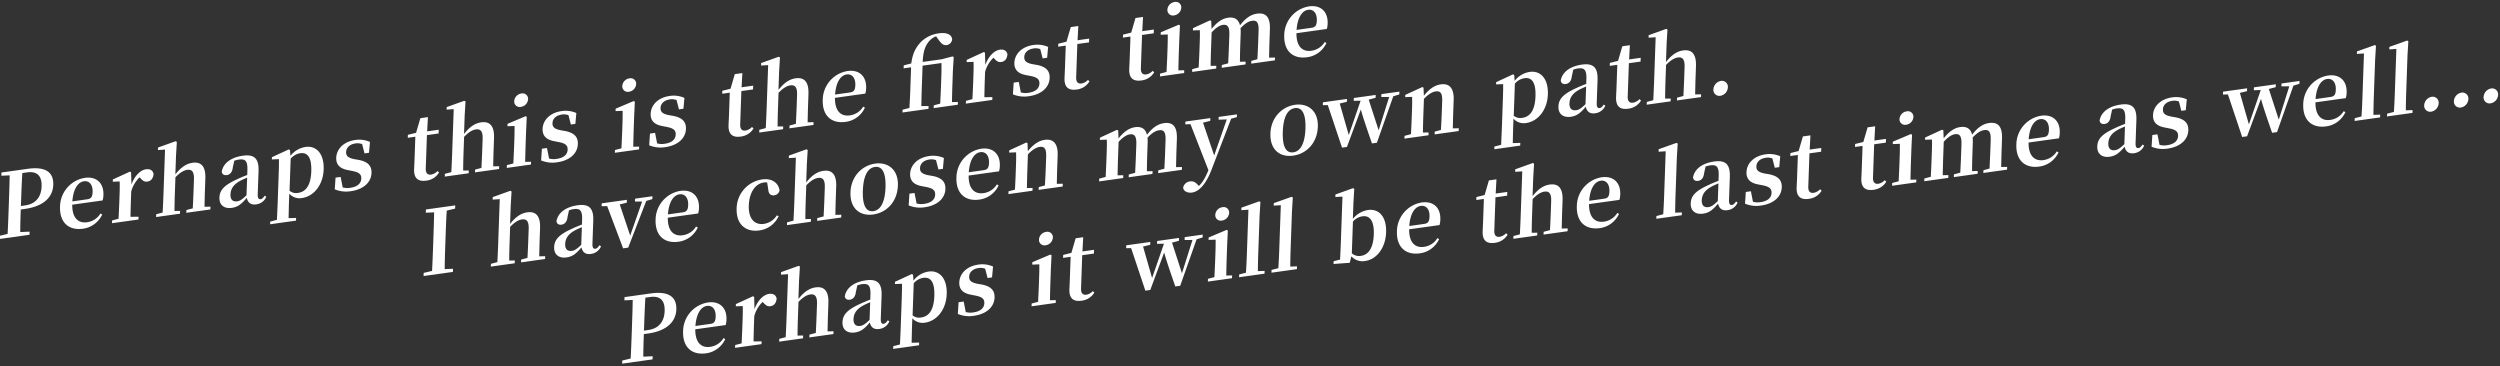 <svg id="グループ_2_のコピー_28" data-name="グループ 2 のコピー 28" xmlns="http://www.w3.org/2000/svg" width="1284" height="188" viewBox="0 0 1284 188">
  <rect x="0" y="0" width="1284" height="188" fill="#333333" stroke="none"/>
  <defs>
    <style>
      .cls-1 {
        fill: #fff;
        fill-rule: evenodd;
      }
    </style>
  </defs>
  <path id="Perhaps_this_is_the_first_time_" data-name="Perhaps this is the first time " class="cls-1" d="M13.856,88.545c5.275-.739,7.7,1.809,7.507,7.243-0.178,5.066-2.736,8.907-8.417,9.7l-2.209.31,0.1-2.717c0.168-4.79.335-9.534,0.634-14.2ZM12.792,107.3c10.416-1.459,14.367-6.641,14.568-12.352,0.22-6.263-3.657-9.57-13.17-8.237L0.753,88.593,0.694,90.251l4.269-.186c-0.073,4.639-.237,9.29-0.4,13.9l-0.079,2.257c-0.165,4.7-.329,9.349-0.579,13.921l-4.3,1.014-0.057,1.612,15.6-2.185,0.057-1.612-4.808.215c0.007-4.033.147-7.994,0.273-11.586Zm24.372-3.872c0.507-6.762,3.086-9.919,5.926-10.317,2.75-.385,4.605,1.738,4.474,5.468-0.083,2.348-.616,3.477-2.69,3.768Zm15.541-.482a10.827,10.827,0,0,0,.416-2.9c0.2-5.8-3.388-9.562-9.565-8.7A15.181,15.181,0,0,0,30.834,106.1c-0.295,8.382,4.68,12.359,11.759,11.367a12.693,12.693,0,0,0,9.9-7.3l-0.879-.519a9.526,9.526,0,0,1-6.888,4.494c-4.374.612-7.692-1.993-7.624-9.014ZM67.333,88.478l-0.617-.326L57.96,92.174l-0.04,1.151,3.549-.13c0.058,2.192.044,3.843-.061,6.837l-0.117,3.316c-0.089,2.533-.269,6.361-0.406,8.993l-3.306.875-0.05,1.428,13.572-1.9,0.05-1.428-4.129.029c0.047-2.619.133-6.343,0.221-8.83l0.144-4.1a15.653,15.653,0,0,1,4.3-7.338L72.16,91.56c1.08,1.178,2,1.92,3.484,1.712,2.119-.3,3.026-1.844,3.234-3.936-0.465-2.089-2.061-2.644-3.954-2.379-2.705.379-5.812,3.243-7.41,7.866ZM105.041,106.2c0.048-2.618.135-6.388,0.228-9.013l0.194-5.526c0.225-6.4-2.3-8.66-6.581-8.06-3.291.461-6.007,2.4-8.824,5.956l0.329-9.349,0.438-7.348-0.662-.32-9,3.231-0.045,1.29,3.642-.235-0.821,23.349c-0.089,2.533-.269,6.362-0.406,8.993l-3.306.876-0.05,1.427,12.264-1.718,0.05-1.427-2.873.035c0-2.612.093-6.474,0.182-9.007l0.292-8.29c2.282-2.382,4.253-3.575,6.057-3.827,2.345-.328,3.6.87,3.463,4.877l-0.207,5.895c-0.092,2.625-.27,6.407-0.406,8.993l-3.261.869L95.69,109.3l12.354-1.731,0.051-1.428Zm21.569-5.908c-2.136,2.041-3.288,2.889-4.775,3.1-2.165.3-3.562-.784-3.467-3.5,0.1-2.855,1.528-5.163,5.14-7.09,0.778-.43,2.054-0.975,3.421-1.579Zm9.37,0.2c-0.851,1.219-1.406,1.709-2.083,1.8-0.992.139-1.6-.463-1.526-2.536l0.418-11.882c0.227-6.448-2.16-8.725-8.067-7.9-6.267.878-10.1,3.981-10.833,8.208,0.222,1.344,1.143,1.948,2.631,1.739,1.533-.215,2.786-1.4,3.056-3.957l0.748-3.4a11.5,11.5,0,0,1,2.354-.6c3.382-.474,4.552.691,4.38,5.573l-0.082,2.349c-1.773.661-3.595,1.42-4.964,2.07-7.021,3.183-9.174,5.73-9.309,9.553-0.136,3.868,2.533,5.786,6.321,5.255,3.336-.467,5.145-2.141,7.719-5.159,0.5,2.4,2.022,3.749,4.772,3.364a6.407,6.407,0,0,0,5.252-3.9Zm13.31-19a8.032,8.032,0,0,1,4.9-2.794c3.742-.524,5.94,2.055,5.684,9.332-0.264,7.507-3.017,10.5-6.714,11.022a5.313,5.313,0,0,1-4.449-1.073Zm-0.339-4.4-0.615-.372-8.665,4.009L139.63,81.88l3.639-.143c0.013,2.2,0,3.9-.108,6.889l-0.521,14.829c-0.1,2.81-.261,6.132-0.422,9.454l-3.442.895-0.048,1.381,13.3-1.863,0.048-1.382-3.861.083c0.072-3.31.143-6.619,0.24-9.382l0.112-3.178a7.007,7.007,0,0,0,6.516,2.249c5.952-.833,10.865-6.563,11.151-14.714s-3.829-12.3-9.285-11.531a12.079,12.079,0,0,0-7.79,4.62Zm33.132,4.662c-3.432-.665-4.38-1.77-4.312-3.7,0.079-2.257,1.845-3.97,4.82-4.387a6.52,6.52,0,0,1,3.4.349l1.223,4.778,2.3-.322,0.51-5.571a13.522,13.522,0,0,0-7.5-1.011c-6.177.865-9.678,4.747-9.834,9.168-0.131,3.73,2.181,5.606,6.015,6.307l2.45,0.482c3.475,0.7,4.467,1.849,4.4,3.875-0.089,2.533-2.033,4.226-5.64,4.731a9.037,9.037,0,0,1-3.9-.187l-1.067-5.4-2.615.366-0.391,6.012a15.153,15.153,0,0,0,8.267.95c6.628-.928,10.439-4.67,10.6-9.368,0.125-3.546-1.728-5.715-6.406-6.664Zm42.638,6.08a6.1,6.1,0,0,1-3.25,1.83c-1.8.253-2.894-.649-2.8-3.228l0.6-17.04,6-.84,0.068-1.934-5.951.834,0.391-7.3-3.878.543L213.7,68.2l-4.209,1.048-0.054,1.52,3.878-.543L212.891,82.3c-0.065,1.842-.155,3.138-0.207,4.612-0.165,4.7,2.062,6.448,6.21,5.867a8.782,8.782,0,0,0,6.608-4.179Zm28.585-2.4c0.048-2.619.135-6.389,0.228-9.014l0.194-5.527c0.225-6.4-2.3-8.66-6.581-8.06-3.291.461-6.007,2.4-8.824,5.956l0.329-9.349,0.438-7.348-0.662-.32-9,3.231-0.045,1.289,3.642-.235-0.821,23.349c-0.089,2.533-.269,6.362-0.406,8.993l-3.307.876-0.05,1.428,12.264-1.718,0.051-1.428-2.873.036c0-2.612.093-6.475,0.182-9.008l0.292-8.29c2.282-2.382,4.253-3.575,6.057-3.827,2.344-.328,3.6.87,3.462,4.877l-0.207,5.895c-0.092,2.625-.27,6.408-0.406,8.993l-3.261.869-0.05,1.428L256.309,86.8l0.05-1.428Zm14.238-30.545a4.269,4.269,0,0,0,3.682-3.907,2.8,2.8,0,0,0-3.441-2.955A4.239,4.239,0,0,0,264.1,51.98,2.81,2.81,0,0,0,267.544,54.889Zm2.192,28.243c0.047-2.619.138-6.481,0.227-9.014l0.243-6.908,0.343-7.2-0.616-.326-9.246,3.907-0.044,1.244,3.64-.143c0.009,2.29-.008,4.034-0.111,6.981l-0.115,3.27c-0.089,2.533-.269,6.362-0.406,8.993l-3.307.875-0.05,1.428,12.4-1.737,0.05-1.428Zm18.335-16.225c-3.431-.665-4.379-1.77-4.311-3.7,0.079-2.257,1.844-3.97,4.82-4.387a6.52,6.52,0,0,1,3.4.349l1.223,4.778,2.3-.322,0.51-5.571a13.522,13.522,0,0,0-7.5-1.011c-6.177.865-9.679,4.747-9.834,9.168-0.131,3.73,2.181,5.606,6.015,6.307L287.139,73c3.475,0.7,4.467,1.849,4.4,3.875-0.09,2.533-2.034,4.226-5.641,4.731a9.032,9.032,0,0,1-3.9-.187l-1.067-5.4-2.615.366L277.925,82.4a15.151,15.151,0,0,0,8.267.95c6.628-.928,10.439-4.67,10.6-9.368,0.125-3.546-1.728-5.715-6.406-6.664ZM323.05,47.114a4.269,4.269,0,0,0,3.682-3.907,2.8,2.8,0,0,0-3.44-2.955,4.24,4.24,0,0,0-3.684,3.953A2.81,2.81,0,0,0,323.05,47.114Zm2.192,28.243c0.047-2.619.138-6.481,0.228-9.014l0.243-6.908,0.342-7.2-0.616-.326-9.246,3.907-0.043,1.243,3.639-.143c0.009,2.29-.007,4.034-0.111,6.981l-0.115,3.27c-0.089,2.533-.269,6.362-0.406,8.993l-3.306.876-0.05,1.428,12.4-1.737,0.05-1.428Zm18.336-16.225c-3.432-.665-4.38-1.77-4.312-3.7,0.079-2.257,1.845-3.97,4.82-4.387a6.52,6.52,0,0,1,3.4.349l1.223,4.778,2.3-.322,0.51-5.571a13.521,13.521,0,0,0-7.5-1.011c-6.177.865-9.678,4.747-9.834,9.168-0.131,3.73,2.181,5.606,6.015,6.307l2.451,0.482c3.474,0.7,4.466,1.849,4.395,3.875-0.089,2.533-2.033,4.226-5.64,4.731a9.037,9.037,0,0,1-3.9-.187l-1.067-5.4-2.615.366-0.391,6.012a15.153,15.153,0,0,0,8.267.95c6.628-.928,10.439-4.67,10.6-9.368,0.125-3.546-1.728-5.715-6.406-6.664Zm42.638,6.08a6.1,6.1,0,0,1-3.25,1.83c-1.8.253-2.894-.649-2.8-3.228l0.6-17.04,6-.84L386.827,44l-5.951.834,0.391-7.3-3.878.543-2.193,7.5-4.209,1.048-0.054,1.52,3.878-.543-0.425,12.066c-0.065,1.842-.155,3.138-0.207,4.612-0.165,4.7,2.062,6.448,6.21,5.867A8.782,8.782,0,0,0,387,65.973Zm28.585-2.4c0.048-2.619.135-6.389,0.228-9.014l0.194-5.526c0.225-6.4-2.3-8.66-6.581-8.06-3.291.461-6.007,2.4-8.824,5.956l0.329-9.349,0.438-7.348-0.662-.32-9,3.231-0.045,1.29,3.642-.235L393.7,56.785c-0.089,2.533-.269,6.362-0.406,8.993l-3.306.875-0.051,1.428L402.2,66.364l0.051-1.428-2.873.036c0-2.612.093-6.475,0.182-9.008l0.292-8.29c2.282-2.382,4.253-3.575,6.057-3.827,2.344-.328,3.6.87,3.462,4.877l-0.207,5.895c-0.092,2.625-.27,6.408-0.406,8.993l-3.261.869-0.05,1.428L417.8,64.178l0.05-1.428Zm14.091-14.255c0.507-6.762,3.086-9.918,5.927-10.316,2.75-.385,4.6,1.738,4.473,5.468-0.082,2.349-.616,3.477-2.69,3.768Zm15.541-.481a10.828,10.828,0,0,0,.416-2.9c0.2-5.8-3.388-9.562-9.565-8.7A15.18,15.18,0,0,0,422.562,51.23c-0.3,8.382,4.68,12.359,11.759,11.368a12.7,12.7,0,0,0,9.9-7.3l-0.879-.519a9.529,9.529,0,0,1-6.888,4.494c-4.374.613-7.692-1.993-7.625-9.014Zm44.494,4.354c0.047-2.619.138-6.481,0.228-9.014l0.249-7.092,0.427-7.026-0.617-.326-5.525,1.461-9.784,1.37c0.2-5.619,1.422-8.54,3.43-10.792a8.47,8.47,0,0,1,3.448-2.362l1.454,2.042c1.37,1.87,2.418,2.686,3.951,2.471a3.306,3.306,0,0,0,2.843-3.01c-0.312-2.614-3.106-3.552-6.713-3.047a16.047,16.047,0,0,0-9.261,4.368c-2.516,2.644-4.328,5.693-5.012,11.1l-3.894,1L464.1,35.1l3.833-.537-0.418,11.882q-0.161,4.559-.451,9l-3.487.9-0.05,1.428L476.87,55.9l0.051-1.428-3.725.018c0.059-2.941.117-5.882,0.223-8.876l0.418-11.882,9.694-1.358c0.049,2.422.026,4.35-.091,7.666l-0.147,4.191c-0.089,2.533-.269,6.362-0.406,8.993l-3.306.875-0.05,1.428,12.4-1.737,0.05-1.428Zm16.95-25.38-0.616-.326-8.756,4.022L496.464,31.9l3.549-.131c0.058,2.192.045,3.843-.061,6.837l-0.116,3.316c-0.089,2.533-.269,6.362-0.406,8.993l-3.306.876-0.051,1.428,13.572-1.9,0.05-1.428-4.128.028c0.047-2.619.133-6.343,0.221-8.83l0.144-4.1a15.654,15.654,0,0,1,4.3-7.338l0.476,0.483c1.081,1.178,2,1.92,3.485,1.712,2.119-.3,3.026-1.845,3.234-3.936-0.465-2.089-2.061-2.644-3.954-2.379-2.706.379-5.813,3.243-7.411,7.866Zm24.5,5.917c-3.431-.665-4.379-1.77-4.311-3.7,0.079-2.257,1.844-3.97,4.82-4.387a6.519,6.519,0,0,1,3.4.349L535.51,30l2.3-.322,0.51-5.571a13.522,13.522,0,0,0-7.5-1.011c-6.177.865-9.679,4.747-9.834,9.168-0.131,3.73,2.181,5.606,6.014,6.307l2.451,0.482c3.475,0.7,4.467,1.849,4.395,3.875-0.089,2.533-2.033,4.226-5.64,4.731a9.038,9.038,0,0,1-3.9-.187l-1.066-5.4-2.615.366-0.391,6.012a15.15,15.15,0,0,0,8.267.95c6.628-.928,10.439-4.67,10.6-9.368,0.125-3.546-1.728-5.715-6.406-6.664Zm28.393,8.075a6.1,6.1,0,0,1-3.25,1.83c-1.8.253-2.893-.649-2.8-3.228l0.6-17.04,6-.84,0.068-1.934-5.952.834,0.391-7.3-3.877.543-2.193,7.5-4.21,1.048-0.053,1.52,3.877-.543L546.944,35.5c-0.065,1.842-.155,3.138-0.207,4.612-0.165,4.7,2.061,6.448,6.209,5.867a8.78,8.78,0,0,0,6.608-4.179Zm33.234-4.655a6.1,6.1,0,0,1-3.25,1.83c-1.8.253-2.893-.649-2.8-3.228l0.6-17.04,6-.84,0.068-1.934-5.952.834,0.391-7.3-3.877.543-2.193,7.5-4.21,1.048-0.053,1.52,3.877-.543-0.424,12.066c-0.065,1.842-.155,3.138-0.207,4.612-0.166,4.7,2.061,6.448,6.209,5.867a8.781,8.781,0,0,0,6.608-4.179ZM603.021,7.9A4.269,4.269,0,0,0,606.7,3.99a2.8,2.8,0,0,0-3.441-2.955,4.24,4.24,0,0,0-3.683,3.953A2.81,2.81,0,0,0,603.021,7.9Zm2.192,28.243c0.047-2.619.138-6.481,0.227-9.014l0.243-6.908,0.343-7.2-0.616-.326L596.164,16.6l-0.043,1.244,3.639-.143c0.009,2.29-.008,4.034-0.111,6.981l-0.115,3.27c-0.089,2.533-.269,6.362-0.406,8.993l-3.306.876-0.051,1.428,12.4-1.737,0.05-1.428ZM651.8,29.614c0.047-2.619.135-6.389,0.227-9.014l0.194-5.526c0.219-6.217-1.982-8.7-6.626-8.054-2.976.417-5.726,2.085-8.735,5.99-0.787-3.144-2.853-4.366-6.1-3.912-3.066.429-5.78,2.322-8.5,5.774l-0.17-4.1-0.617-.326-8.756,4.022-0.04,1.151,3.549-.13c0.1,2.139.046,3.8-.061,6.837l-0.117,3.316c-0.089,2.533-.269,6.362-0.406,8.993l-3.306.876-0.05,1.428,12.354-1.73,0.05-1.428-2.917.042c0.047-2.619.138-6.481,0.227-9.014l0.287-8.152c2.006-2.206,3.986-3.629,5.789-3.881,2.39-.335,3.465.981,3.318,5.172l-0.2,5.573c-0.092,2.625-.269,6.362-0.406,8.993l-3.261.869-0.05,1.428L639.7,33.1l0.05-1.428-2.918.042c0-2.612.09-6.382,0.182-9.008l0.2-5.619a14.962,14.962,0,0,0-.09-2.554c2.147-2.363,4.075-3.6,5.969-3.861,2.345-.328,3.471.8,3.319,5.126l-0.2,5.619c-0.093,2.625-.269,6.362-0.407,8.993l-3.125.85-0.05,1.428L654.8,30.981l0.05-1.428Zm14.12-14.26c0.507-6.762,3.086-9.918,5.926-10.316,2.751-.385,4.605,1.738,4.474,5.468-0.083,2.349-.616,3.477-2.69,3.768Zm15.541-.481a10.829,10.829,0,0,0,.416-2.9c0.2-5.8-3.388-9.562-9.565-8.7A15.181,15.181,0,0,0,659.59,18.029c-0.3,8.382,4.68,12.359,11.759,11.368a12.693,12.693,0,0,0,9.9-7.3l-0.879-.518a9.524,9.524,0,0,1-6.888,4.494c-4.373.613-7.692-1.993-7.624-9.014Z"/>
  <path id="I_have_chosen_my_own_path." data-name="I have chosen my own path." class="cls-1" d="M233.754,107.142l0.058-1.658-15.059,2.109-0.059,1.658,4.269-.185c-0.073,4.639-.237,9.29-0.4,13.895l-0.079,2.257c-0.165,4.7-.329,9.349-0.58,13.921l-4.3,1.014-0.056,1.612,15.059-2.109,0.057-1.612-4.269.186c0.027-4.587.192-9.284,0.354-13.89l0.08-2.256c0.165-4.7.327-9.3,0.624-13.928Zm43.2,24.515c0.047-2.619.135-6.389,0.227-9.014l0.194-5.526c0.225-6.4-2.3-8.661-6.581-8.061-3.291.461-6.007,2.4-8.824,5.957l0.329-9.349,0.438-7.348L262.076,98l-9,3.231-0.045,1.289,3.642-.235-0.821,23.35c-0.089,2.533-.269,6.361-0.406,8.993l-3.306.875-0.05,1.428,12.264-1.718,0.05-1.428-2.873.036c0-2.612.093-6.475,0.182-9.008l0.292-8.289c2.282-2.382,4.254-3.575,6.057-3.827,2.345-.329,3.6.87,3.463,4.876l-0.208,5.895c-0.092,2.625-.27,6.408-0.406,8.993l-3.261.87-0.05,1.427,12.354-1.73,0.051-1.428Zm21.568-5.908c-2.136,2.04-3.287,2.889-4.775,3.1-2.165.3-3.562-.785-3.467-3.5,0.1-2.855,1.528-5.163,5.14-7.09,0.778-.43,2.054-0.975,3.421-1.579Zm9.37,0.2c-0.851,1.219-1.406,1.709-2.083,1.8-0.992.139-1.6-.464-1.526-2.536l0.418-11.882c0.227-6.448-2.16-8.725-8.067-7.9-6.267.878-10.1,3.981-10.832,8.208,0.221,1.344,1.142,1.948,2.63,1.74,1.533-.215,2.786-1.4,3.056-3.957l0.748-3.4a11.467,11.467,0,0,1,2.354-.605c3.382-.474,4.552.691,4.38,5.573l-0.082,2.349c-1.773.66-3.6,1.42-4.963,2.07-7.022,3.183-9.175,5.73-9.31,9.553-0.136,3.868,2.534,5.786,6.321,5.255,3.337-.467,5.145-2.141,7.719-5.16,0.5,2.405,2.022,3.75,4.772,3.364a6.4,6.4,0,0,0,5.252-3.9ZM335.1,100.782l-8.927,1.25-0.052,1.474,3.679-.011-6.134,17.494-5.36-15.976,3.621-.92,0.052-1.474-12.94,1.813-0.052,1.474,2.873-.036,8.166,21.678,2.615-.366,9.278-23.984,3.129-.943Zm7.944,9.335c0.507-6.761,3.085-9.918,5.926-10.316,2.75-.385,4.605,1.738,4.474,5.468-0.083,2.349-.616,3.478-2.69,3.768Zm15.54-.481a10.824,10.824,0,0,0,.416-2.9c0.2-5.8-3.387-9.562-9.564-8.7a15.181,15.181,0,0,0-12.723,14.751c-0.295,8.382,4.68,12.36,11.759,11.368a12.693,12.693,0,0,0,9.9-7.3l-0.879-.518a9.522,9.522,0,0,1-6.888,4.493c-4.374.613-7.692-1.993-7.624-9.014Zm35.977-12.417c0.179,2.541,1.408,3.331,3.121,3.091a3.153,3.153,0,0,0,2.692-2.531c-0.537-3.866-4-6.314-8.775-5.645a15.3,15.3,0,0,0-13.267,14.919c-0.289,8.2,4.728,12.261,11.537,11.308A12.614,12.614,0,0,0,399.913,111l-0.929-.374a9.632,9.632,0,0,1-6.615,4.363c-4.869.682-8.025-2.725-7.79-9.4,0.242-6.862,3.4-11.246,7.685-11.846a5.585,5.585,0,0,1,1.751-.016Zm34.488,13.133c0.047-2.619.135-6.389,0.227-9.014l0.194-5.526c0.225-6.4-2.3-8.66-6.581-8.06-3.291.461-6.007,2.4-8.824,5.956l0.329-9.349,0.438-7.348-0.662-.32-9,3.231-0.045,1.289,3.642-.235-0.821,23.349c-0.089,2.533-.269,6.362-0.406,8.994l-3.306.875-0.05,1.428,12.264-1.718,0.05-1.428-2.873.036c0-2.612.093-6.475,0.182-9.008l0.292-8.289c2.282-2.382,4.254-3.575,6.057-3.827,2.345-.328,3.6.87,3.463,4.877l-0.208,5.895c-0.092,2.625-.27,6.408-0.406,8.993l-3.261.869-0.05,1.428,12.354-1.73,0.051-1.428Zm19.474-.207c6.9-.967,12.344-6.541,12.636-14.831s-5.18-12.2-11.718-11.282c-6.583.922-12.34,6.449-12.63,14.693S441.538,111.124,448.527,110.145Zm0.06-1.7c-3.743.524-5.685-2.916-5.417-10.561,0.268-7.6,2.473-11.62,6.215-12.144,3.653-.512,5.686,2.916,5.418,10.514C454.534,103.9,452.239,107.929,448.587,108.441ZM476.841,90c-3.432-.665-4.38-1.77-4.312-3.7,0.08-2.257,1.845-3.97,4.821-4.387a6.516,6.516,0,0,1,3.4.349l1.223,4.778,2.3-.322,0.51-5.571a13.523,13.523,0,0,0-7.5-1.011C471.1,81,467.6,84.88,467.443,89.3c-0.131,3.73,2.181,5.606,6.015,6.307l2.451,0.482c3.475,0.7,4.466,1.849,4.395,3.875-0.089,2.533-2.033,4.226-5.64,4.731a9.034,9.034,0,0,1-3.9-.187l-1.067-5.4-2.615.366-0.391,6.013a15.156,15.156,0,0,0,8.267.95c6.628-.929,10.439-4.67,10.6-9.368,0.125-3.546-1.728-5.716-6.406-6.664Zm20.717-1.527c0.508-6.762,3.086-9.918,5.927-10.316,2.75-.385,4.6,1.738,4.474,5.468-0.083,2.349-.616,3.478-2.69,3.768Zm15.541-.481a10.829,10.829,0,0,0,.416-2.9c0.2-5.8-3.387-9.562-9.564-8.7a15.181,15.181,0,0,0-12.723,14.751c-0.3,8.382,4.68,12.36,11.759,11.368a12.693,12.693,0,0,0,9.9-7.3l-0.879-.518a9.526,9.526,0,0,1-6.888,4.493c-4.374.613-7.692-1.993-7.624-9.014Zm29.686,6.428c0.047-2.619.135-6.389,0.227-9.014l0.2-5.619c0.217-6.171-2.346-8.562-6.585-7.968-2.93.411-5.771,2.092-8.73,5.852l-0.168-4.147L527.11,73.2l-8.756,4.022-0.04,1.151,3.549-.131c0.057,2.192.044,3.843-.061,6.837l-0.117,3.316c-0.089,2.533-.269,6.362-0.406,8.993l-3.306.876-0.05,1.428,12.354-1.731,0.05-1.428-2.918.042c0.048-2.619.139-6.481,0.228-9.014l0.291-8.29c2.283-2.382,4.344-3.587,6.012-3.821,2.435-.341,3.514.883,3.373,4.889l-0.208,5.895c-0.092,2.625-.27,6.408-0.451,9l-3.17.857-0.051,1.428,12.355-1.731,0.05-1.428Zm61.236-8.578c0.047-2.619.135-6.389,0.227-9.014l0.195-5.526c0.218-6.217-1.982-8.7-6.627-8.054-2.975.417-5.726,2.085-8.735,5.99-0.787-3.144-2.852-4.366-6.1-3.912-3.066.429-5.78,2.322-8.5,5.774l-0.17-4.1-0.617-.326L564.936,70.7l-0.04,1.151,3.549-.13c0.1,2.139.046,3.8-.061,6.837l-0.117,3.316c-0.089,2.533-.268,6.362-0.406,8.993l-3.306.876-0.05,1.428,12.354-1.731,0.05-1.428-2.917.042c0.047-2.619.138-6.481,0.227-9.014l0.287-8.151c2.007-2.206,3.986-3.629,5.789-3.881,2.39-.335,3.466.981,3.318,5.172l-0.2,5.573c-0.092,2.625-.269,6.362-0.406,8.993l-3.261.869-0.05,1.428,12.219-1.712,0.05-1.428-2.918.042c0-2.612.09-6.383,0.183-9.008l0.2-5.619a14.969,14.969,0,0,0-.089-2.554c2.147-2.363,4.074-3.6,5.968-3.861,2.345-.328,3.472.8,3.319,5.126l-0.2,5.619c-0.093,2.625-.269,6.362-0.406,8.993l-3.126.85-0.05,1.428,12.174-1.705,0.05-1.428Zm31.267-27.11-9.379,1.314-0.05,1.428,4.222-.133L623.6,79.847l-5.733-16.84,3.712-.932,0.05-1.428-12.8,1.794-0.051,1.428,2.651-.1,9.218,23.639c-1.472,3.6-2.911,6.228-4.906,8.111l-0.606-.648c-1.123-1.217-2.22-1.935-3.888-1.7a4.055,4.055,0,0,0-3.562,3.065c-0.023,1.928,2.182,2.994,4.572,2.659,3.066-.429,6.807-3.474,9.919-11.563l10.124-26.348,2.945-.825Zm28.915,21.2c6.9-.966,12.344-6.541,12.636-14.831s-5.179-12.2-11.717-11.282c-6.583.922-12.341,6.449-12.631,14.692S657.215,80.913,664.2,79.934Zm0.06-1.7c-3.742.524-5.685-2.916-5.416-10.561,0.267-7.6,2.473-11.62,6.215-12.144,3.652-.512,5.685,2.916,5.418,10.514C670.211,73.685,667.915,77.718,664.263,78.23Zm54.465-31.184-9.243,1.295-0.052,1.474,4.038-.016-5.4,17.117-5.1-15.738,3.533-.953,0.052-1.474-11.227,1.573L695.275,51.8l3.547-.084-6.093,17.626L688.093,53.17l3.665-.88,0.052-1.474-12.355,1.73L679.4,54.02l2.558-.038,7.308,21.844,2.525-.354,7.137-19.239c0.953,3.533,2.414,7.911,5.713,17.439l2.525-.354,8.422-23.864,3.084-.936Zm27.45,18.885c0.047-2.619.135-6.389,0.227-9.014l0.2-5.619c0.217-6.171-2.346-8.562-6.585-7.968-2.93.411-5.771,2.092-8.73,5.851l-0.168-4.147-0.617-.326-8.756,4.022-0.04,1.151,3.549-.131c0.057,2.192.044,3.843-.061,6.837L725.078,59.9c-0.089,2.533-.269,6.362-0.406,8.993l-3.306.876-0.05,1.428L733.67,69.47l0.05-1.428-2.918.042c0.048-2.619.139-6.481,0.228-9.014l0.291-8.29c2.283-2.382,4.344-3.587,6.012-3.821,2.435-.341,3.514.883,3.373,4.889L740.5,57.744c-0.092,2.625-.27,6.408-0.451,9l-3.171.857-0.05,1.428L749.18,67.3l0.051-1.428Zm31.861-22.977a8.032,8.032,0,0,1,4.9-2.794c3.742-.524,5.94,2.055,5.684,9.332C788.358,57,785.605,60,781.908,60.513a5.313,5.313,0,0,1-4.449-1.072Zm-0.339-4.4-0.615-.372-8.666,4.009-0.04,1.151,3.639-.143c0.013,2.2,0,3.9-.108,6.889L771.389,64.92c-0.1,2.809-.261,6.132-0.423,9.454l-3.441.894-0.048,1.382,13.3-1.863,0.048-1.382-3.861.083c0.071-3.31.143-6.619,0.24-9.382l0.112-3.178a7.009,7.009,0,0,0,6.516,2.249c5.952-.834,10.865-6.563,11.151-14.714s-3.83-12.3-9.285-11.531a12.079,12.079,0,0,0-7.79,4.62ZM814.319,53.5c-2.135,2.041-3.287,2.889-4.775,3.1-2.164.3-3.562-.784-3.466-3.5,0.1-2.855,1.528-5.163,5.14-7.09,0.778-.43,2.053-0.975,3.42-1.579Zm9.37,0.2c-0.85,1.219-1.406,1.709-2.082,1.8-0.992.139-1.6-.463-1.526-2.536L820.5,41.085c0.227-6.447-2.161-8.725-8.067-7.9-6.268.878-10.1,3.981-10.833,8.208,0.222,1.344,1.143,1.948,2.631,1.74,1.533-.215,2.786-1.4,3.055-3.957l0.748-3.4a11.491,11.491,0,0,1,2.355-.6c3.381-.474,4.552.691,4.38,5.573l-0.083,2.349c-1.773.661-3.594,1.42-4.963,2.07-7.021,3.183-9.175,5.73-9.309,9.553-0.136,3.869,2.533,5.786,6.321,5.255,3.336-.467,5.145-2.141,7.719-5.16,0.5,2.4,2.021,3.75,4.772,3.364a6.409,6.409,0,0,0,5.252-3.9Zm18.354-2.8a6.1,6.1,0,0,1-3.25,1.83c-1.8.253-2.894-.649-2.8-3.228l0.6-17.04,6-.84,0.068-1.934-5.952.834,0.392-7.3-3.878.543-2.193,7.5-4.21,1.048-0.053,1.52,3.878-.543-0.425,12.066c-0.065,1.842-.155,3.138-0.207,4.612-0.165,4.7,2.061,6.448,6.21,5.867a8.778,8.778,0,0,0,6.607-4.179Zm28.585-2.4c0.047-2.619.135-6.389,0.227-9.014l0.195-5.526c0.225-6.4-2.3-8.66-6.581-8.06-3.292.461-6.007,2.4-8.824,5.956l0.329-9.349,0.438-7.348-0.662-.32-9,3.231-0.046,1.29,3.643-.235-0.822,23.349c-0.089,2.533-.268,6.362-0.406,8.993l-3.306.876-0.05,1.428L858.03,52.05l0.05-1.428-2.872.036c0-2.613.093-6.475,0.182-9.008l0.292-8.29c2.282-2.382,4.253-3.575,6.057-3.827,2.344-.328,3.6.87,3.462,4.877l-0.207,5.895c-0.092,2.625-.27,6.408-0.406,8.993l-3.261.869-0.05,1.428,12.354-1.73,0.05-1.428Zm12.977,0.7a4.661,4.661,0,0,0,3.83-4.294,3.074,3.074,0,0,0-3.561-3.351A4.692,4.692,0,0,0,880,45.949,3.063,3.063,0,0,0,883.605,49.2Z"/>
  <path id="Perhaps_it_will_be_the_last_time_as_well..." data-name="Perhaps it will be the last time as well..." class="cls-1" d="M333.856,152.545c5.275-.739,7.7,1.809,7.507,7.243-0.179,5.066-2.736,8.907-8.418,9.7l-2.209.31,0.1-2.717c0.168-4.79.335-9.534,0.634-14.2ZM332.792,171.3c10.416-1.459,14.367-6.641,14.567-12.352,0.221-6.263-3.656-9.569-13.17-8.237l-13.436,1.882-0.059,1.658,4.269-.185c-0.073,4.639-.237,9.29-0.4,13.9l-0.079,2.257c-0.165,4.7-.329,9.349-0.58,13.921l-4.3,1.014-0.056,1.612,15.6-2.185,0.057-1.612-4.808.215c0.007-4.033.146-7.994,0.273-11.586Zm24.372-3.872c0.507-6.762,3.086-9.919,5.927-10.317,2.75-.385,4.605,1.738,4.473,5.469-0.082,2.348-.615,3.477-2.689,3.768Zm15.541-.482a10.824,10.824,0,0,0,.416-2.9c0.2-5.8-3.387-9.562-9.565-8.7A15.179,15.179,0,0,0,350.834,170.1c-0.3,8.382,4.68,12.359,11.759,11.367a12.694,12.694,0,0,0,9.9-7.3l-0.879-.519a9.526,9.526,0,0,1-6.888,4.494c-4.374.612-7.692-1.993-7.625-9.014Zm14.628-14.468-0.617-.326-8.756,4.022-0.04,1.152,3.549-.131c0.057,2.192.044,3.843-.061,6.837l-0.117,3.316c-0.089,2.533-.269,6.361-0.406,8.993l-3.306.875-0.05,1.428,13.571-1.9,0.051-1.428-4.129.029c0.047-2.619.133-6.343,0.221-8.83l0.144-4.1a15.654,15.654,0,0,1,4.3-7.338l0.477,0.483c1.08,1.178,2,1.92,3.484,1.712,2.119-.3,3.026-1.845,3.234-3.936-0.465-2.089-2.061-2.644-3.954-2.379-2.706.379-5.812,3.243-7.411,7.866ZM425.041,170.2c0.048-2.618.135-6.388,0.228-9.013l0.194-5.527c0.225-6.4-2.3-8.66-6.581-8.06-3.291.461-6.007,2.4-8.824,5.956l0.329-9.349,0.438-7.348-0.662-.32-9,3.231-0.045,1.29,3.642-.235-0.821,23.349c-0.089,2.533-.269,6.362-0.406,8.993l-3.306.876-0.051,1.427,12.265-1.718,0.05-1.427-2.873.035c0-2.612.093-6.474,0.182-9.007l0.292-8.29c2.282-2.382,4.253-3.574,6.057-3.827,2.345-.328,3.6.87,3.463,4.877l-0.208,5.895c-0.092,2.625-.27,6.407-0.406,8.993l-3.261.869-0.05,1.428,12.354-1.731,0.051-1.428Zm21.569-5.908c-2.136,2.041-3.288,2.889-4.775,3.1-2.165.3-3.562-.784-3.467-3.5,0.1-2.855,1.528-5.163,5.14-7.089,0.778-.43,2.054-0.975,3.421-1.579Zm9.37,0.2c-0.851,1.219-1.406,1.709-2.083,1.8-0.992.139-1.6-.463-1.526-2.536l0.418-11.882c0.227-6.447-2.16-8.725-8.067-7.9-6.267.878-10.1,3.981-10.833,8.208,0.222,1.344,1.143,1.948,2.631,1.74,1.533-.215,2.786-1.4,3.056-3.957l0.748-3.4a11.532,11.532,0,0,1,2.354-.605c3.382-.473,4.552.692,4.38,5.573l-0.082,2.349c-1.773.661-3.6,1.42-4.964,2.07-7.021,3.183-9.174,5.73-9.309,9.553-0.136,3.868,2.533,5.786,6.321,5.255,3.336-.467,5.145-2.141,7.719-5.159,0.5,2.4,2.022,3.749,4.772,3.364a6.407,6.407,0,0,0,5.252-3.9Zm13.31-19a8.032,8.032,0,0,1,4.9-2.794c3.742-.524,5.94,2.055,5.684,9.332-0.264,7.506-3.017,10.5-6.714,11.022a5.316,5.316,0,0,1-4.449-1.072Zm-0.339-4.4-0.615-.372-8.665,4.01-0.041,1.151,3.639-.143c0.013,2.2,0,3.9-.108,6.889l-0.521,14.829c-0.1,2.81-.261,6.132-0.422,9.454l-3.442.9-0.048,1.381,13.3-1.863,0.048-1.382-3.861.083c0.072-3.31.143-6.619,0.24-9.382l0.112-3.178a7.007,7.007,0,0,0,6.516,2.249c5.952-.833,10.865-6.563,11.151-14.714s-3.829-12.295-9.285-11.531a12.081,12.081,0,0,0-7.79,4.62Zm33.132,4.662c-3.432-.665-4.38-1.769-4.312-3.7,0.079-2.257,1.845-3.971,4.82-4.388a6.522,6.522,0,0,1,3.4.349l1.223,4.778,2.3-.322,0.51-5.57a13.517,13.517,0,0,0-7.5-1.012c-6.177.866-9.678,4.747-9.834,9.168-0.131,3.731,2.181,5.607,6.015,6.307l2.45,0.482c3.475,0.7,4.467,1.849,4.4,3.875-0.089,2.533-2.033,4.226-5.64,4.731a9.034,9.034,0,0,1-3.9-.187l-1.067-5.4-2.615.366-0.391,6.013a15.166,15.166,0,0,0,8.267.95c6.628-.929,10.439-4.67,10.6-9.368,0.125-3.546-1.728-5.715-6.406-6.664Zm34.978-19.793a4.269,4.269,0,0,0,3.682-3.907,2.8,2.8,0,0,0-3.44-2.955,4.24,4.24,0,0,0-3.684,3.953A2.81,2.81,0,0,0,537.061,125.96Zm2.192,28.243c0.048-2.619.139-6.481,0.228-9.014l0.243-6.908,0.343-7.2-0.617-.326-9.245,3.907-0.044,1.244,3.639-.143c0.009,2.29-.007,4.033-0.111,6.981l-0.115,3.27c-0.089,2.533-.269,6.361-0.406,8.993l-3.306.875-0.05,1.428,12.4-1.737,0.05-1.428Zm22.022-4.688a6.114,6.114,0,0,1-3.25,1.83c-1.8.252-2.894-.649-2.8-3.228l0.6-17.04,6-.84,0.068-1.934-5.951.833,0.391-7.3-3.878.543-2.193,7.5-4.209,1.048-0.054,1.52,3.878-.543-0.425,12.066c-0.065,1.842-.155,3.138-0.207,4.612-0.165,4.7,2.062,6.447,6.21,5.866a8.779,8.779,0,0,0,6.608-4.179Zm56.435-29.032-9.244,1.3-0.051,1.474,4.038-.016-5.4,17.117-5.1-15.738,3.533-.953,0.052-1.473-11.227,1.572-0.052,1.474,3.547-.085-6.094,17.627-4.635-16.169,3.665-.88,0.052-1.474-12.355,1.73-0.052,1.474,2.559-.038,7.308,21.844,2.525-.353,7.137-19.239c0.953,3.533,2.414,7.911,5.713,17.439l2.525-.354,8.422-23.864,3.084-.936Zm9.9-7.207a4.27,4.27,0,0,0,3.682-3.907,2.8,2.8,0,0,0-3.441-2.955,4.237,4.237,0,0,0-3.683,3.953A2.81,2.81,0,0,0,627.615,113.276Zm2.192,28.243c0.047-2.619.138-6.481,0.227-9.014l0.243-6.908,0.343-7.2L630,118.074l-9.245,3.907-0.044,1.243,3.639-.143c0.01,2.29-.007,4.034-0.111,6.982l-0.115,3.269c-0.089,2.533-.268,6.362-0.406,8.994l-3.306.875-0.05,1.428,12.4-1.737,0.051-1.428Zm16.247-2.276c0.014-2.935.08-6.106,0.182-9.008l0.674-19.158,0.438-7.348-0.616-.326-9.133,3.25-0.045,1.289,3.642-.235-0.821,23.35c-0.1,2.9-.259,6.085-0.451,9l-3.487.9-0.05,1.427,13.076-1.831,0.05-1.428Zm16.635-2.33c0.014-2.935.081-6.106,0.183-9.008l0.674-19.158,0.438-7.348-0.617-.326-9.133,3.25-0.045,1.289,3.642-.235-0.821,23.349c-0.1,2.9-.259,6.086-0.451,9l-3.486.9-0.051,1.427,13.076-1.831,0.05-1.428ZM694.868,113.8a7.977,7.977,0,0,1,4.941-2.709c3.562-.5,6.025,2.181,5.777,9.227-0.279,7.921-3.29,10.635-6.672,11.108a5.665,5.665,0,0,1-4.62-1.323Zm0.244-9.475,0.437-7.348-0.661-.32-9,3.231-0.045,1.29,3.641-.189-0.82,23.3c-0.089,2.533-.268,6.362-0.407,9.039l-3.305.83-0.05,1.427,8.322-.615,0.835-3.325a7.65,7.65,0,0,0,7.094,2.4c6.132-.859,10.476-7.012,10.745-14.657,0.29-8.244-3.785-12.3-9.33-11.525a12.42,12.42,0,0,0-7.744,4.568ZM723.8,116.071c0.507-6.761,3.086-9.918,5.927-10.316,2.75-.385,4.605,1.738,4.473,5.468-0.082,2.349-.616,3.478-2.69,3.768Zm15.541-.481a10.824,10.824,0,0,0,.416-2.9c0.2-5.8-3.388-9.562-9.565-8.7a15.18,15.18,0,0,0-12.722,14.751c-0.295,8.382,4.68,12.36,11.759,11.368a12.7,12.7,0,0,0,9.9-7.3l-0.879-.518a9.527,9.527,0,0,1-6.888,4.493c-4.374.613-7.692-1.993-7.625-9.014Zm34.181,4.194a6.1,6.1,0,0,1-3.25,1.83c-1.8.253-2.894-.648-2.8-3.227l0.6-17.04,6-.84,0.068-1.934-5.952.834,0.392-7.3-3.878.543-2.193,7.5-4.21,1.048-0.053,1.52,3.878-.544-0.425,12.067c-0.065,1.842-.155,3.138-0.207,4.611-0.165,4.7,2.061,6.448,6.21,5.867a8.778,8.778,0,0,0,6.607-4.179Zm28.585-2.4c0.047-2.619.135-6.389,0.227-9.014l0.2-5.526c0.225-6.4-2.3-8.66-6.581-8.06-3.292.461-6.007,2.4-8.824,5.956l0.329-9.349,0.438-7.348-0.662-.32-9,3.231-0.046,1.29,3.643-.235-0.822,23.35c-0.089,2.533-.268,6.361-0.406,8.993l-3.306.875-0.05,1.428,12.264-1.718,0.05-1.428-2.872.036c0-2.612.093-6.474,0.182-9.007l0.292-8.29c2.282-2.382,4.253-3.575,6.057-3.827,2.344-.328,3.6.87,3.462,4.876l-0.207,5.895c-0.092,2.625-.27,6.408-0.406,8.993l-3.261.87-0.05,1.427,12.354-1.73,0.05-1.428ZM816.2,103.129c0.507-6.762,3.086-9.919,5.926-10.317,2.751-.385,4.605,1.738,4.474,5.468-0.083,2.349-.616,3.477-2.69,3.768Zm15.541-.481a10.838,10.838,0,0,0,.416-2.9c0.2-5.8-3.388-9.562-9.565-8.7A15.182,15.182,0,0,0,809.865,105.8c-0.294,8.382,4.68,12.359,11.759,11.368a12.7,12.7,0,0,0,9.9-7.3l-0.879-.519a9.525,9.525,0,0,1-6.888,4.494c-4.373.612-7.692-1.993-7.624-9.014Zm28.623,6.576c0.013-2.935.08-6.106,0.182-9.007l0.674-19.159,0.438-7.348-0.617-.326-9.132,3.25-0.046,1.29,3.643-.235-0.822,23.35c-0.1,2.9-.259,6.085-0.451,9l-3.486.9-0.05,1.428,13.075-1.832,0.051-1.428Zm21.9-5.955c-2.135,2.04-3.287,2.889-4.775,3.1-2.164.3-3.561-.785-3.466-3.5,0.1-2.855,1.528-5.163,5.14-7.09,0.778-.43,2.053-0.975,3.42-1.579Zm9.37,0.2c-0.85,1.219-1.406,1.709-2.082,1.8-0.992.139-1.6-.464-1.526-2.536l0.418-11.882c0.227-6.448-2.161-8.725-8.067-7.9-6.268.878-10.1,3.981-10.833,8.208,0.222,1.344,1.143,1.948,2.631,1.739,1.533-.215,2.786-1.4,3.056-3.957l0.747-3.4a11.49,11.49,0,0,1,2.355-.6c3.381-.474,4.552.691,4.38,5.573l-0.083,2.349c-1.773.661-3.594,1.42-4.963,2.07-7.021,3.183-9.175,5.73-9.309,9.553-0.136,3.868,2.533,5.785,6.321,5.255,3.336-.467,5.145-2.141,7.719-5.16,0.5,2.405,2.021,3.75,4.772,3.364a6.4,6.4,0,0,0,5.252-3.9ZM906.392,89.12c-3.431-.665-4.38-1.77-4.312-3.7,0.08-2.257,1.845-3.97,4.821-4.387a6.516,6.516,0,0,1,3.4.349l1.223,4.778,2.3-.322,0.51-5.571a13.523,13.523,0,0,0-7.5-1.011C900.652,80.117,897.15,84,897,88.42c-0.132,3.73,2.18,5.606,6.014,6.307l2.451,0.482c3.475,0.7,4.466,1.849,4.395,3.875-0.089,2.533-2.033,4.226-5.64,4.731a9.035,9.035,0,0,1-3.9-.187l-1.066-5.4-2.616.366-0.39,6.012a15.142,15.142,0,0,0,8.266.95c6.628-.928,10.439-4.67,10.6-9.368,0.125-3.546-1.728-5.716-6.4-6.664ZM934.785,97.2a6.1,6.1,0,0,1-3.25,1.83c-1.8.253-2.893-.649-2.8-3.228l0.6-17.04,6-.84,0.069-1.934-5.952.834,0.391-7.3-3.878.543-2.193,7.5-4.209,1.048-0.054,1.52,3.878-.543-0.424,12.066c-0.065,1.842-.156,3.138-0.208,4.612-0.165,4.7,2.062,6.448,6.21,5.867a8.784,8.784,0,0,0,6.608-4.179Zm33.234-4.655a6.1,6.1,0,0,1-3.25,1.83c-1.8.253-2.894-.649-2.8-3.228l0.6-17.04,6-.84,0.068-1.934-5.951.834,0.391-7.3-3.878.543L957,72.911l-4.209,1.048-0.054,1.52,3.878-.543L956.189,87c-0.064,1.842-.155,3.138-0.207,4.612-0.165,4.7,2.062,6.448,6.21,5.867A8.782,8.782,0,0,0,968.8,93.3Zm11.014-28.489a4.268,4.268,0,0,0,3.681-3.907,2.8,2.8,0,0,0-3.44-2.955,4.24,4.24,0,0,0-3.684,3.953A2.811,2.811,0,0,0,979.033,64.051Zm2.192,28.243c0.047-2.619.138-6.481,0.227-9.014l0.243-6.908,0.343-7.2-0.617-.326-9.245,3.907L972.132,74l3.639-.143c0.01,2.29-.007,4.034-0.111,6.981l-0.115,3.27c-0.089,2.533-.268,6.362-0.406,8.993l-3.306.876-0.05,1.428,12.4-1.737,0.051-1.428Zm46.585-6.526c0.05-2.619.14-6.389,0.23-9.014l0.19-5.526c0.22-6.217-1.98-8.7-6.62-8.054-2.98.417-5.73,2.085-8.74,5.99-0.78-3.144-2.85-4.366-6.1-3.912-3.06.429-5.78,2.322-8.5,5.774l-0.17-4.1-0.616-.326-8.756,4.022-0.041,1.151,3.549-.13c0.105,2.139.046,3.8-.061,6.837l-0.116,3.316c-0.089,2.533-.269,6.362-0.406,8.993l-3.306.876L988.3,93.091l12.354-1.73,0.05-1.428-2.917.042c0.047-2.619.138-6.481,0.227-9.014l0.287-8.151c2-2.206,3.983-3.629,5.793-3.881,2.39-.335,3.46.981,3.31,5.172l-0.19,5.573c-0.09,2.625-.27,6.362-0.41,8.993l-3.26.869-0.05,1.428,12.22-1.712,0.05-1.428-2.92.042c0-2.612.09-6.382,0.19-9.008l0.19-5.619a14,14,0,0,0-.09-2.554c2.15-2.363,4.08-3.6,5.97-3.861,2.35-.328,3.47.8,3.32,5.126l-0.2,5.619c-0.09,2.625-.27,6.362-0.4,8.993l-3.13.85-0.05,1.428,12.18-1.705,0.05-1.428Zm14.12-14.26c0.51-6.762,3.09-9.918,5.93-10.316,2.75-.385,4.6,1.738,4.47,5.468-0.08,2.349-.61,3.477-2.69,3.768Zm15.54-.481a10.465,10.465,0,0,0,.42-2.9c0.2-5.8-3.39-9.562-9.57-8.7a15.179,15.179,0,0,0-12.72,14.751c-0.29,8.382,4.68,12.359,11.76,11.368a12.686,12.686,0,0,0,9.9-7.3l-0.88-.518a9.515,9.515,0,0,1-6.88,4.493c-4.38.613-7.7-1.993-7.63-9.014Zm33.6,2.993c-2.14,2.041-3.29,2.889-4.78,3.1-2.16.3-3.56-.784-3.46-3.5,0.1-2.855,1.52-5.163,5.14-7.09,0.77-.43,2.05-0.975,3.42-1.579Zm9.37,0.2c-0.85,1.219-1.41,1.709-2.08,1.8-1,.139-1.6-0.463-1.53-2.536l0.42-11.882c0.22-6.448-2.16-8.725-8.07-7.9-6.27.878-10.1,3.981-10.83,8.208,0.22,1.344,1.14,1.948,2.63,1.739,1.53-.215,2.78-1.4,3.05-3.957l0.75-3.4a11.517,11.517,0,0,1,2.36-.6c3.38-.474,4.55.691,4.38,5.573l-0.09,2.349c-1.77.661-3.59,1.42-4.96,2.07-7.02,3.183-9.17,5.73-9.31,9.553-0.13,3.869,2.53,5.786,6.32,5.255,3.34-.467,5.15-2.141,7.72-5.16,0.5,2.4,2.02,3.75,4.77,3.364a6.426,6.426,0,0,0,5.26-3.9Zm14.76-14.349c-3.44-.665-4.38-1.77-4.32-3.7,0.08-2.257,1.85-3.97,4.82-4.387a6.521,6.521,0,0,1,3.4.349l1.22,4.778,2.3-.322,0.51-5.571a13.506,13.506,0,0,0-7.5-1.011c-6.17.865-9.68,4.747-9.83,9.168-0.13,3.73,2.18,5.606,6.01,6.307l2.45,0.482c3.48,0.7,4.47,1.849,4.4,3.875-0.09,2.533-2.03,4.226-5.64,4.731a9.053,9.053,0,0,1-3.9-.187l-1.06-5.4-2.62.366-0.39,6.012a15.157,15.157,0,0,0,8.27.95c6.62-.928,10.43-4.67,10.6-9.368,0.12-3.546-1.73-5.715-6.41-6.664Zm65.83-18.3-9.24,1.295-0.05,1.474,4.04-.016-5.4,17.117-5.1-15.737,3.53-.953,0.05-1.474-11.23,1.573-0.05,1.474,3.55-.084-6.09,17.626L1150.4,47.7l3.66-.88,0.06-1.474-12.36,1.731-0.05,1.474,2.56-.038,7.31,21.844L1154.1,70l7.14-19.239c0.95,3.533,2.41,7.911,5.71,17.439l2.53-.354,8.42-23.864,3.08-.936Zm8.24,9.295c0.51-6.762,3.09-9.918,5.93-10.316,2.75-.385,4.6,1.738,4.47,5.468-0.08,2.349-.61,3.477-2.69,3.768Zm15.54-.481a10.465,10.465,0,0,0,.42-2.9c0.2-5.8-3.39-9.562-9.56-8.7a15.178,15.178,0,0,0-12.73,14.751c-0.29,8.382,4.68,12.359,11.76,11.368a12.67,12.67,0,0,0,9.9-7.3l-0.87-.518a9.553,9.553,0,0,1-6.89,4.493c-4.38.613-7.69-1.993-7.63-9.014Zm14.19,8.6c0.02-2.935.08-6.106,0.18-9.008l0.68-19.158,0.44-7.348-0.62-.326-9.13,3.25-0.05,1.29,3.64-.235L1213.32,50.8c-0.1,2.9-.26,6.085-0.45,9l-3.48.9-0.05,1.428,13.07-1.832,0.05-1.428Zm16.64-2.33c0.01-2.935.08-6.106,0.18-9.008l0.67-19.158,0.44-7.348-0.61-.326-9.14,3.25-0.04,1.29,3.64-.235-0.82,23.349c-0.1,2.9-.26,6.085-0.45,9l-3.49.9-0.05,1.428,13.08-1.832,0.05-1.428Zm13.03,0.695a4.654,4.654,0,0,0,3.83-4.294,3.073,3.073,0,0,0-3.56-3.351,4.7,4.7,0,0,0-3.88,4.393A3.064,3.064,0,0,0,1248.67,57.352Zm15.26-2.137a4.654,4.654,0,0,0,3.83-4.294,3.073,3.073,0,0,0-3.56-3.351,4.7,4.7,0,0,0-3.88,4.393A3.064,3.064,0,0,0,1263.93,55.214Zm15.26-2.138a4.654,4.654,0,0,0,3.83-4.294,3.073,3.073,0,0,0-3.56-3.351,4.7,4.7,0,0,0-3.88,4.393A3.064,3.064,0,0,0,1279.19,53.077Z"/>
</svg>
